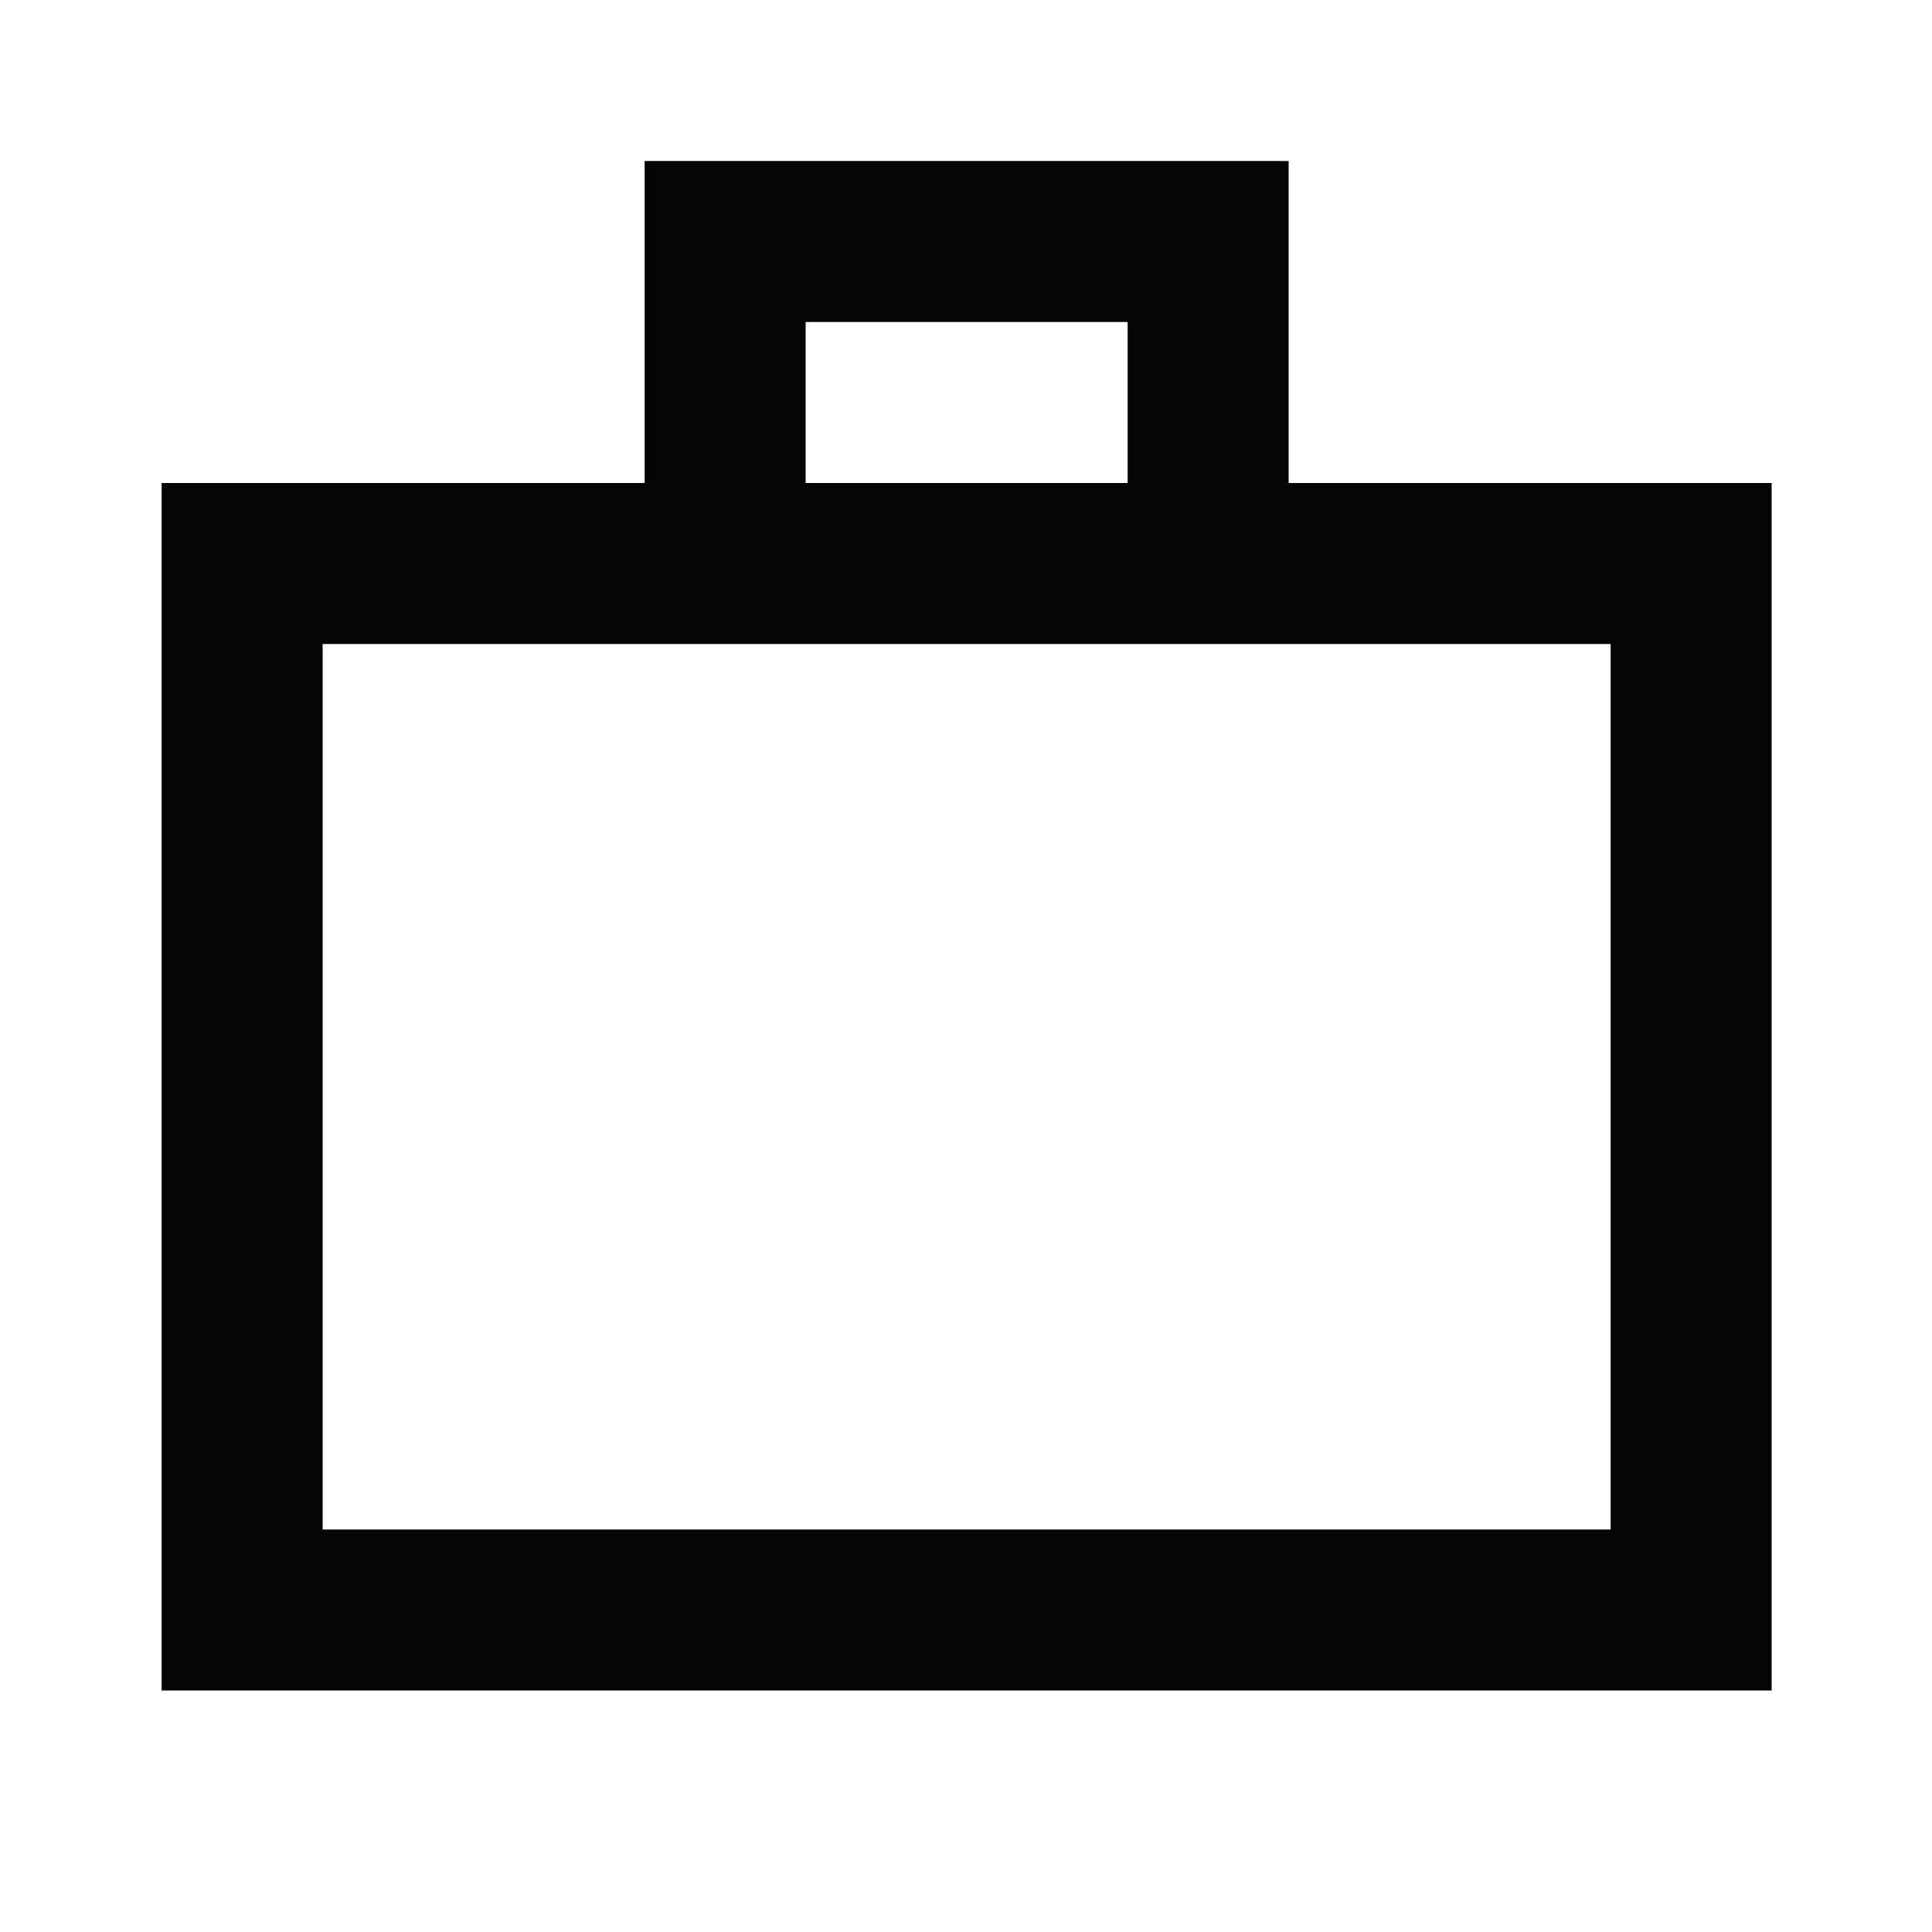 <svg width="24" height="24" viewBox="0 0 24 24" fill="none" xmlns="http://www.w3.org/2000/svg">
<path d="M2.008 21V6H8.008V2H16.008V6H22.008V21H2.008ZM4.008 19H20.008V8H4.008V19ZM10.008 6H14.008V4H10.008V6Z" fill="#040404"/>
</svg>

